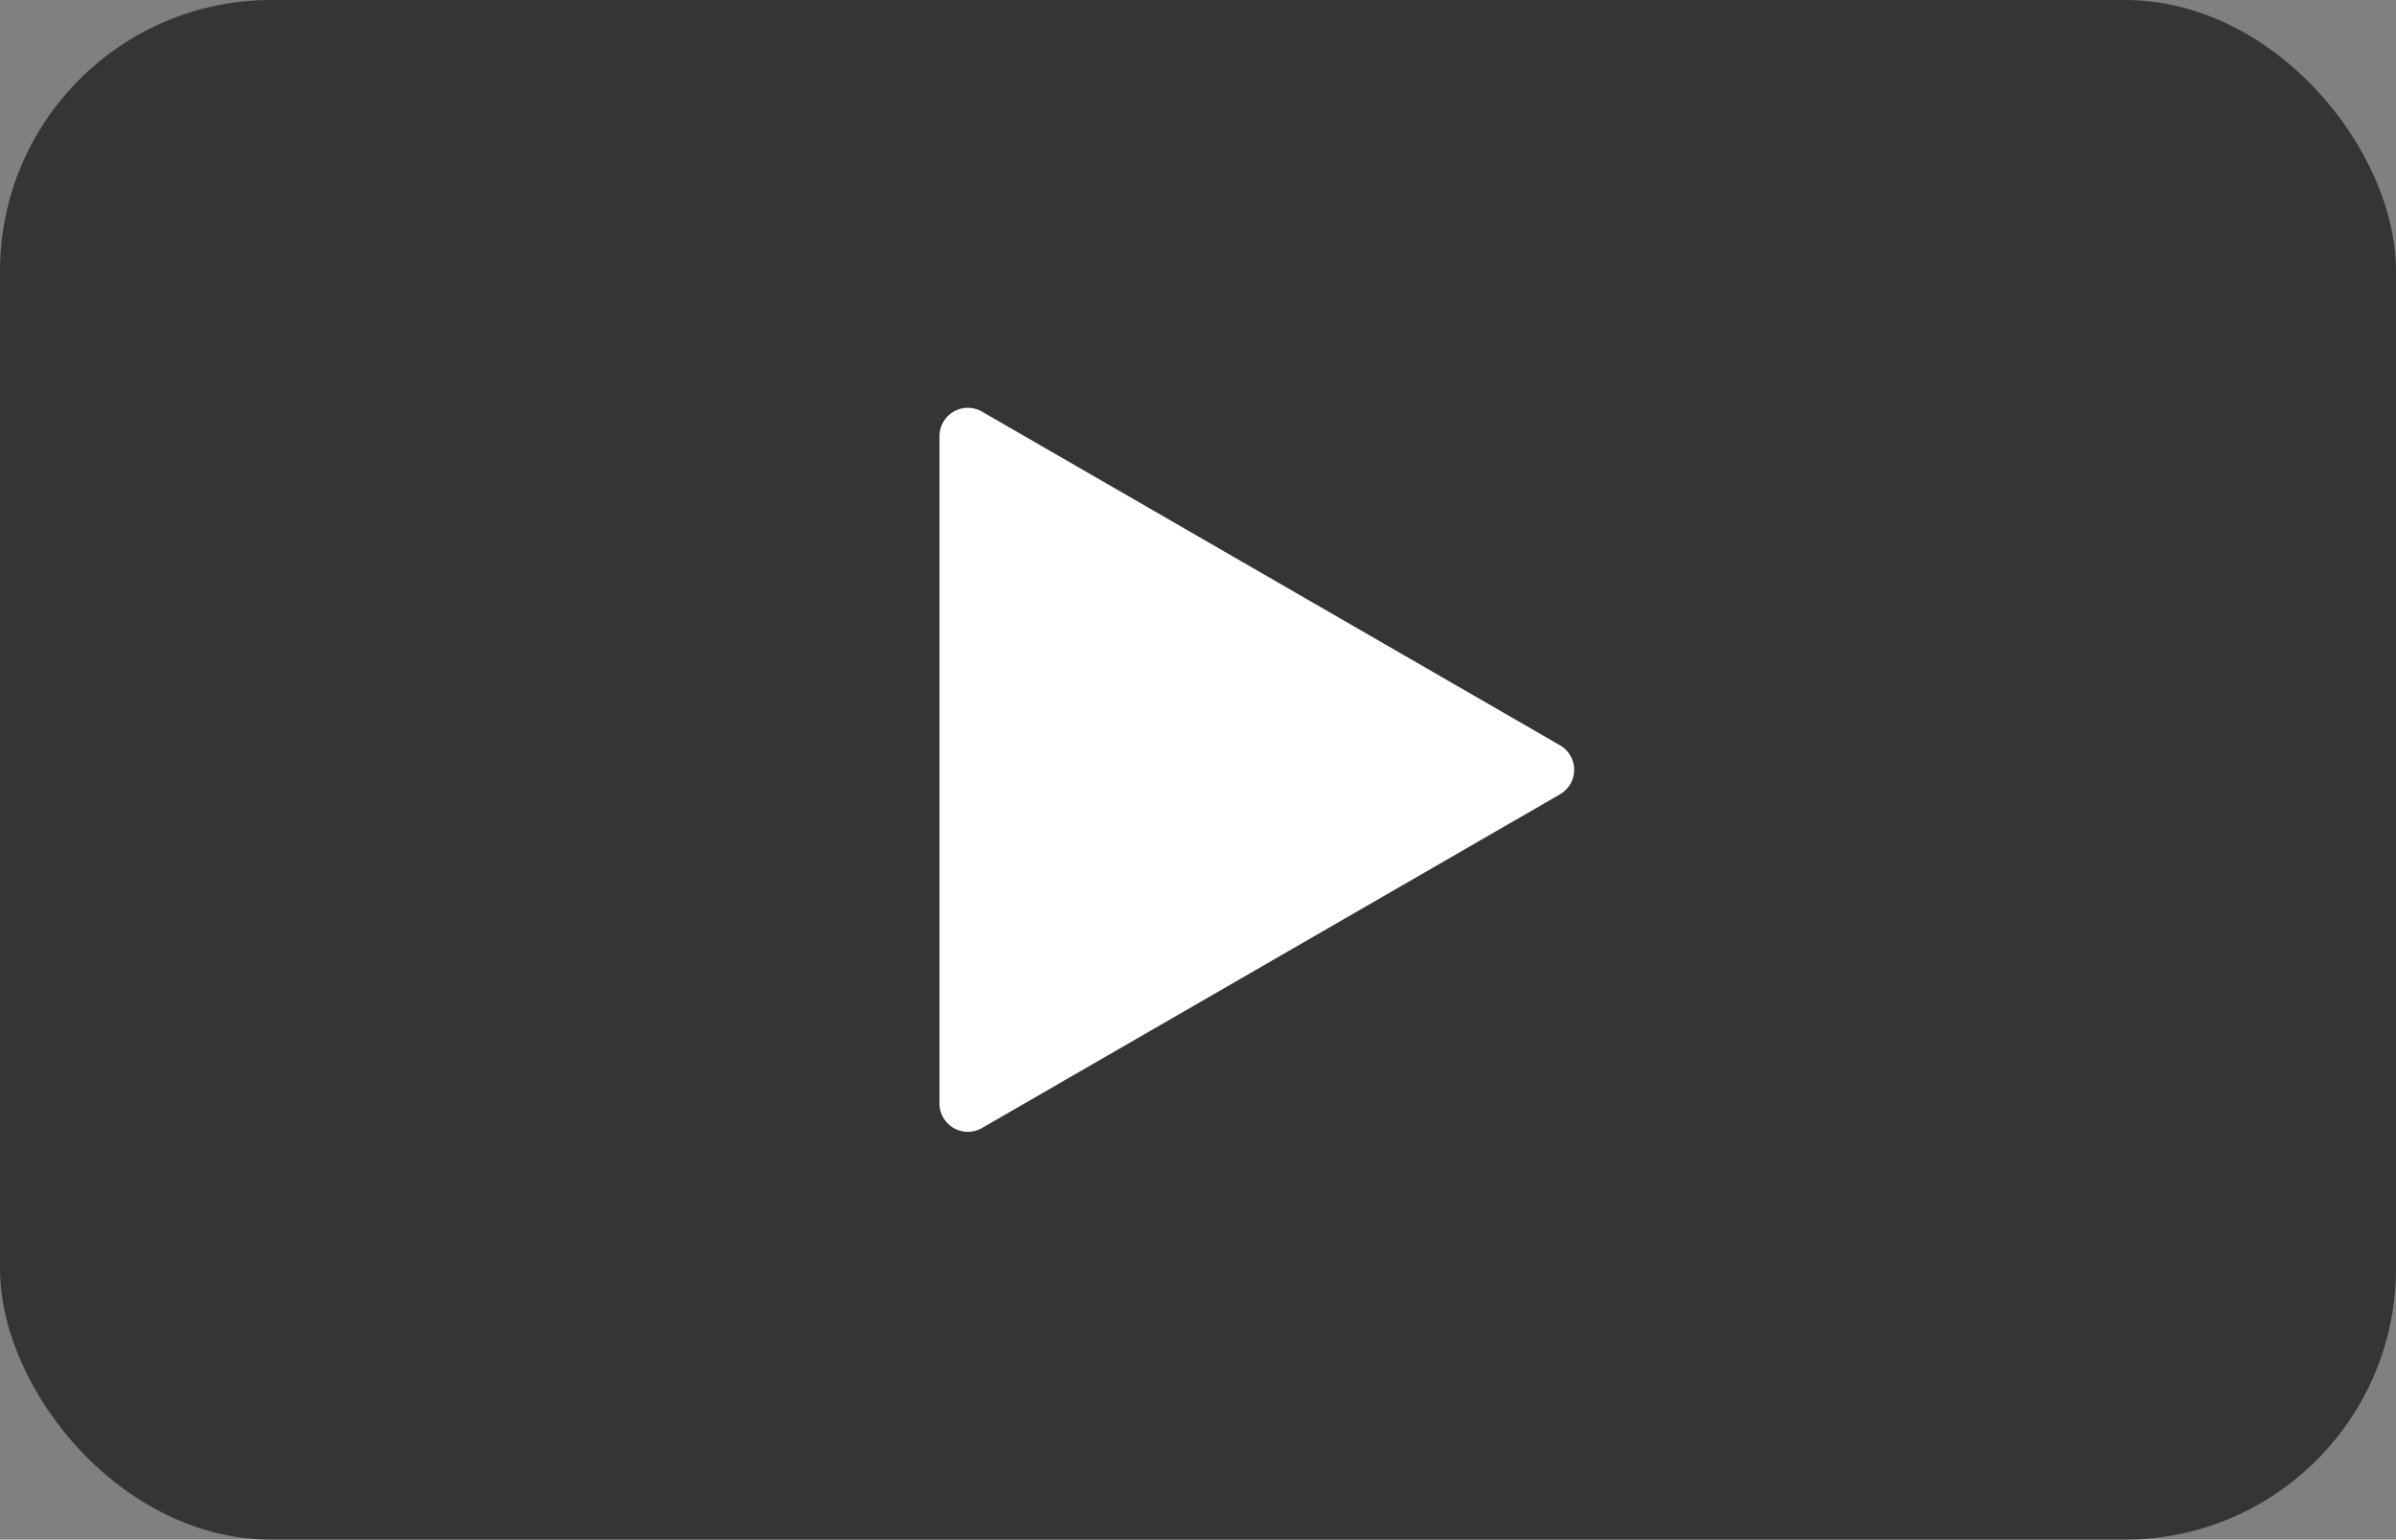 <svg id="Group_97" data-name="Group 97" xmlns="http://www.w3.org/2000/svg" width="344.521" height="221.406" viewBox="0 0 344.521 221.406">
  <rect x="0" y="0" width="344.521" height="221.406" fill="#808080" stroke="none"/>
  <rect id="Rectangle_45" data-name="Rectangle 45" width="344.521" height="221.406" rx="39" fill="#1d1d1d" opacity="0.76"/>
  <path id="Path_65" data-name="Path 65" d="M307.429,678.051l-83.113-47.986a4.073,4.073,0,0,0-6.108,3.527v95.969a4.073,4.073,0,0,0,6.108,3.527L307.429,685.1A4.071,4.071,0,0,0,307.429,678.051Z" transform="translate(-83.116 -570.874)" fill="#fff"/>
</svg>

